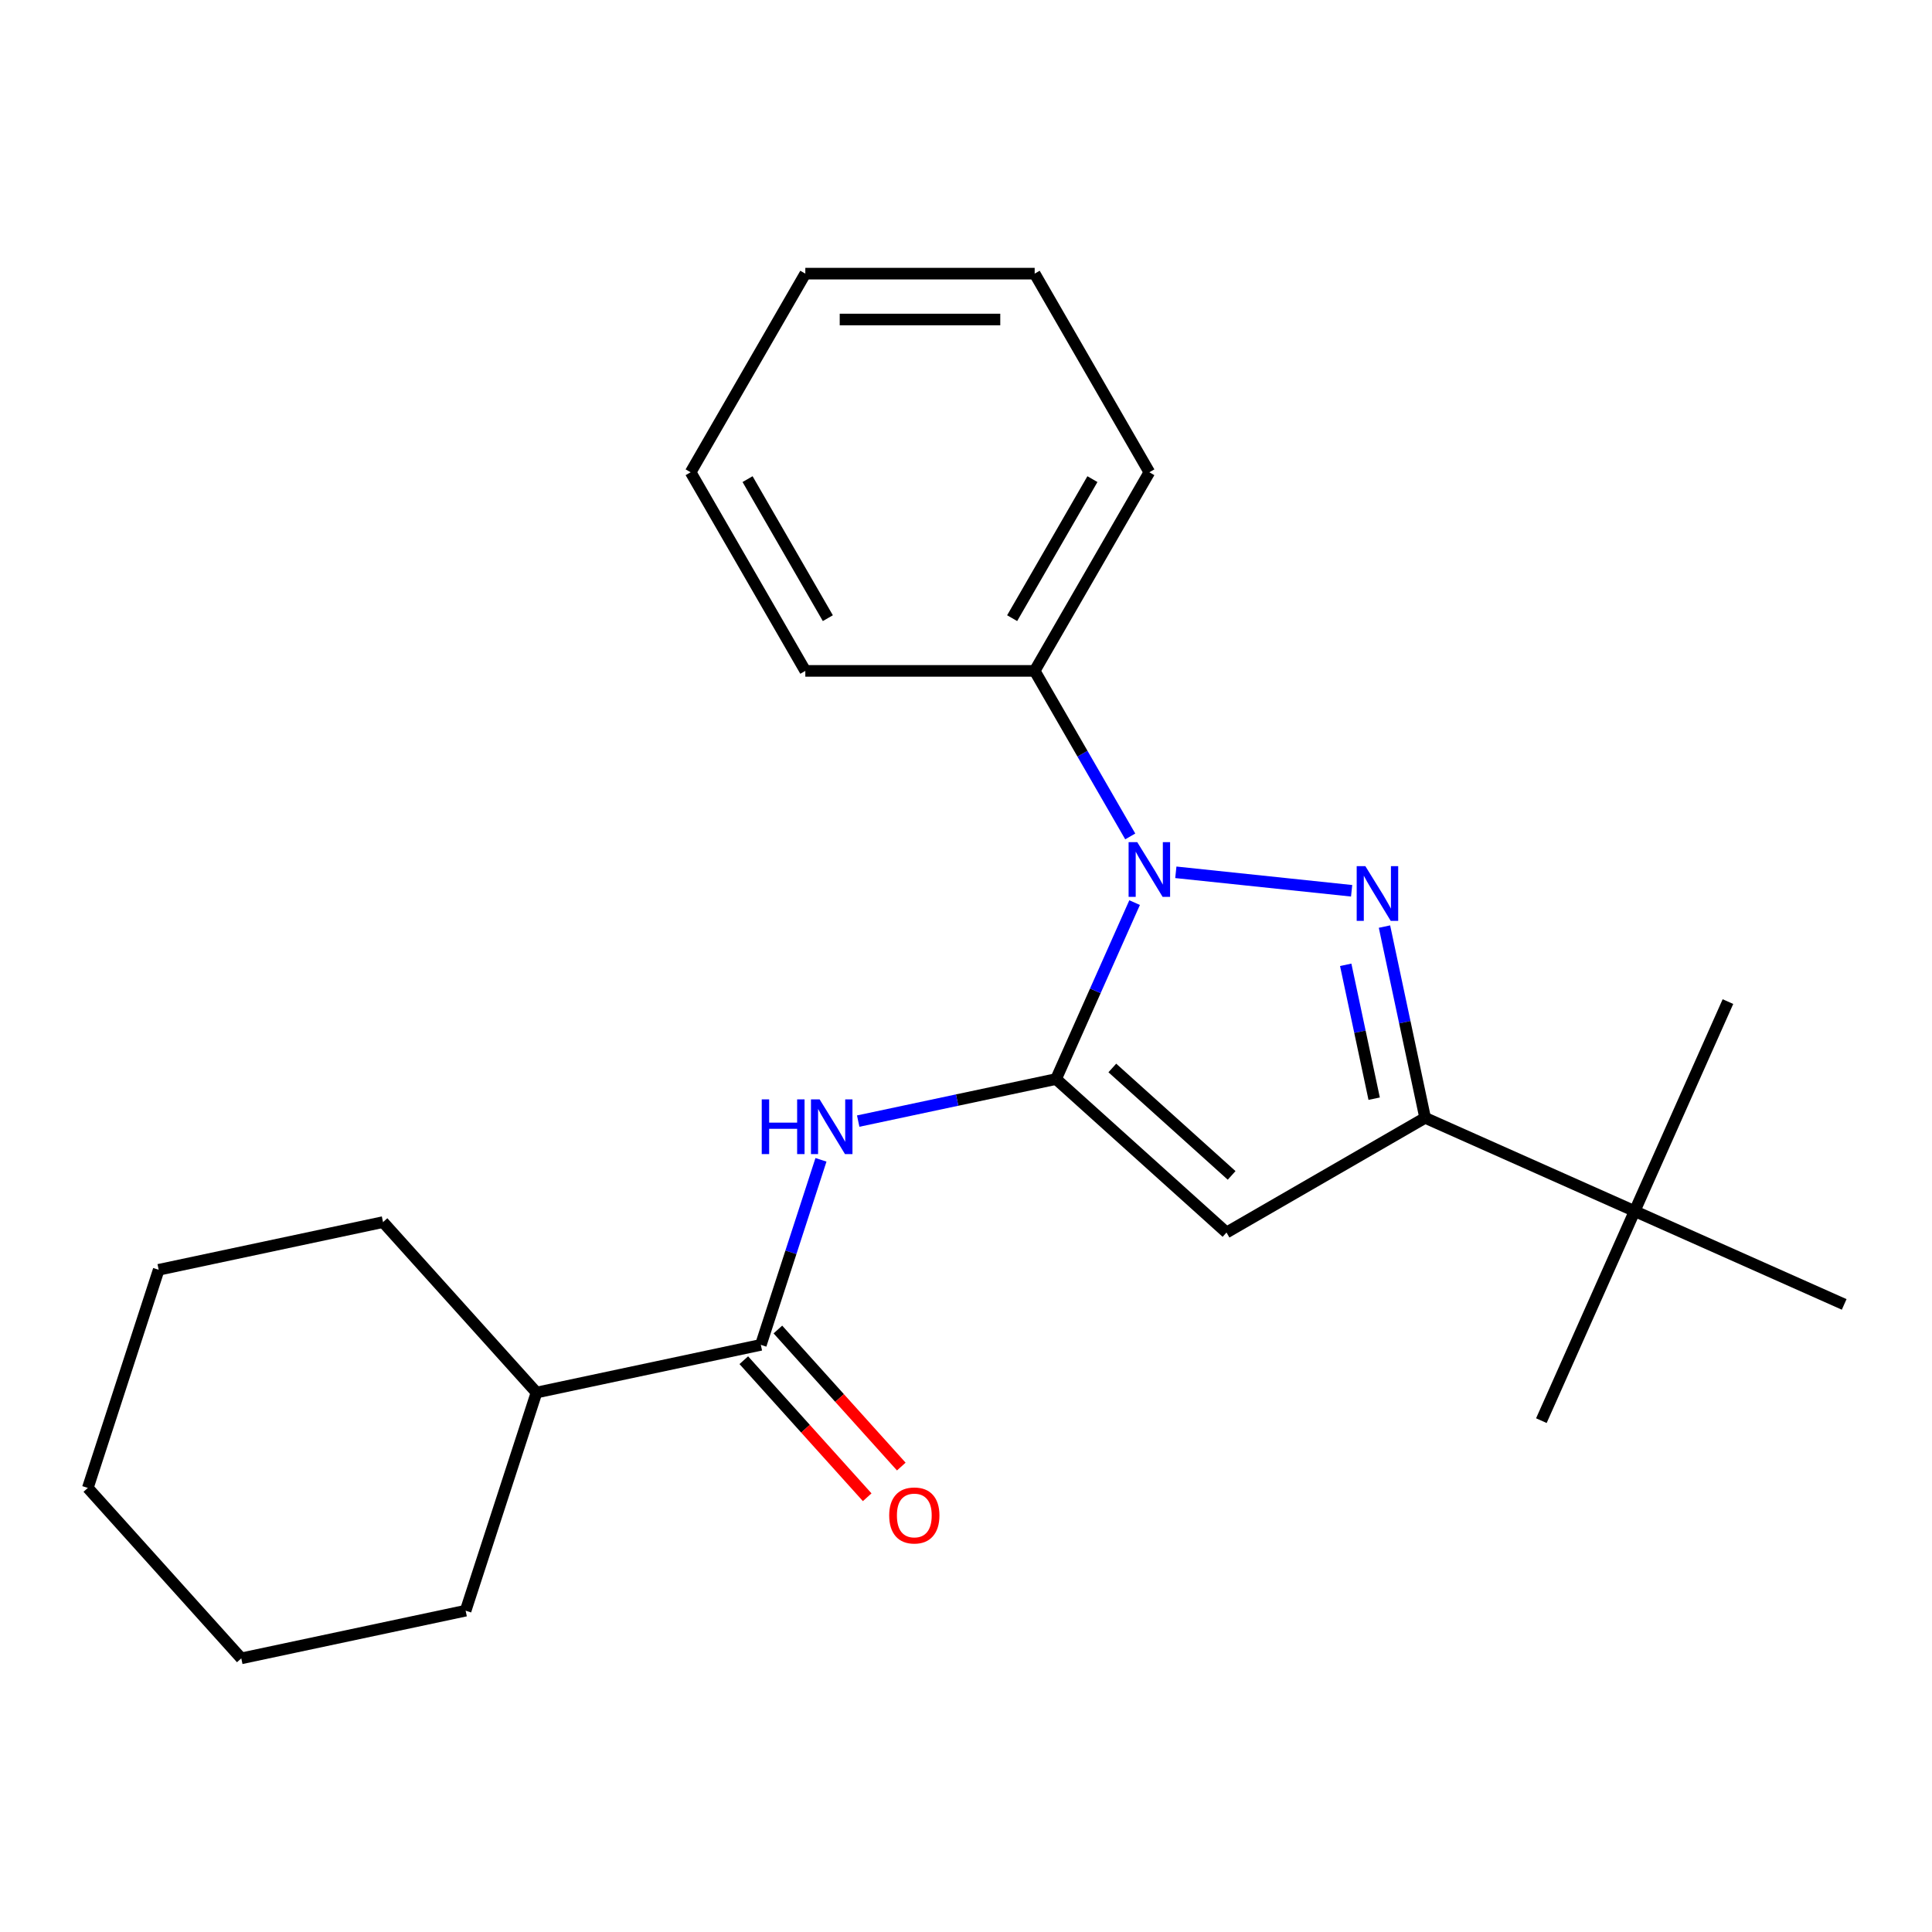<?xml version='1.0' encoding='iso-8859-1'?>
<svg version='1.1' baseProfile='full'
              xmlns='http://www.w3.org/2000/svg'
                      xmlns:rdkit='http://www.rdkit.org/xml'
                      xmlns:xlink='http://www.w3.org/1999/xlink'
                  xml:space='preserve'
width='1000px' height='1000px' viewBox='0 0 1000 1000'>
<!-- END OF HEADER -->
<rect style='opacity:1.0;fill:#FFFFFF;stroke:none' width='1000' height='1000' x='0' y='0'> </rect>
<path class='bond-0' d='M 546.616,558.512 L 566.945,512.851' style='fill:none;fill-rule:evenodd;stroke:#000000;stroke-width:6px;stroke-linecap:butt;stroke-linejoin:miter;stroke-opacity:1' />
<path class='bond-0' d='M 566.945,512.851 L 587.275,467.19' style='fill:none;fill-rule:evenodd;stroke:#0000FF;stroke-width:6px;stroke-linecap:butt;stroke-linejoin:miter;stroke-opacity:1' />
<path class='bond-1' d='M 546.616,558.512 L 634.837,637.947' style='fill:none;fill-rule:evenodd;stroke:#000000;stroke-width:6px;stroke-linecap:butt;stroke-linejoin:miter;stroke-opacity:1' />
<path class='bond-1' d='M 575.736,552.783 L 637.49,608.387' style='fill:none;fill-rule:evenodd;stroke:#000000;stroke-width:6px;stroke-linecap:butt;stroke-linejoin:miter;stroke-opacity:1' />
<path class='bond-2' d='M 546.616,558.512 L 495.41,569.396' style='fill:none;fill-rule:evenodd;stroke:#000000;stroke-width:6px;stroke-linecap:butt;stroke-linejoin:miter;stroke-opacity:1' />
<path class='bond-2' d='M 495.41,569.396 L 444.204,580.28' style='fill:none;fill-rule:evenodd;stroke:#0000FF;stroke-width:6px;stroke-linecap:butt;stroke-linejoin:miter;stroke-opacity:1' />
<path class='bond-3' d='M 608.608,451.503 L 699.6,461.067' style='fill:none;fill-rule:evenodd;stroke:#0000FF;stroke-width:6px;stroke-linecap:butt;stroke-linejoin:miter;stroke-opacity:1' />
<path class='bond-4' d='M 585.012,432.934 L 560.278,390.094' style='fill:none;fill-rule:evenodd;stroke:#0000FF;stroke-width:6px;stroke-linecap:butt;stroke-linejoin:miter;stroke-opacity:1' />
<path class='bond-4' d='M 560.278,390.094 L 535.544,347.253' style='fill:none;fill-rule:evenodd;stroke:#000000;stroke-width:6px;stroke-linecap:butt;stroke-linejoin:miter;stroke-opacity:1' />
<path class='bond-5' d='M 716.604,479.599 L 727.125,529.095' style='fill:none;fill-rule:evenodd;stroke:#0000FF;stroke-width:6px;stroke-linecap:butt;stroke-linejoin:miter;stroke-opacity:1' />
<path class='bond-5' d='M 727.125,529.095 L 737.645,578.59' style='fill:none;fill-rule:evenodd;stroke:#000000;stroke-width:6px;stroke-linecap:butt;stroke-linejoin:miter;stroke-opacity:1' />
<path class='bond-5' d='M 696.537,499.384 L 703.901,534.031' style='fill:none;fill-rule:evenodd;stroke:#0000FF;stroke-width:6px;stroke-linecap:butt;stroke-linejoin:miter;stroke-opacity:1' />
<path class='bond-5' d='M 703.901,534.031 L 711.265,568.678' style='fill:none;fill-rule:evenodd;stroke:#000000;stroke-width:6px;stroke-linecap:butt;stroke-linejoin:miter;stroke-opacity:1' />
<path class='bond-6' d='M 634.837,637.947 L 737.645,578.59' style='fill:none;fill-rule:evenodd;stroke:#000000;stroke-width:6px;stroke-linecap:butt;stroke-linejoin:miter;stroke-opacity:1' />
<path class='bond-7' d='M 737.645,578.59 L 846.095,626.875' style='fill:none;fill-rule:evenodd;stroke:#000000;stroke-width:6px;stroke-linecap:butt;stroke-linejoin:miter;stroke-opacity:1' />
<path class='bond-8' d='M 424.931,600.322 L 409.372,648.21' style='fill:none;fill-rule:evenodd;stroke:#0000FF;stroke-width:6px;stroke-linecap:butt;stroke-linejoin:miter;stroke-opacity:1' />
<path class='bond-8' d='M 409.372,648.21 L 393.812,696.097' style='fill:none;fill-rule:evenodd;stroke:#000000;stroke-width:6px;stroke-linecap:butt;stroke-linejoin:miter;stroke-opacity:1' />
<path class='bond-9' d='M 384.99,704.041 L 416.924,739.507' style='fill:none;fill-rule:evenodd;stroke:#000000;stroke-width:6px;stroke-linecap:butt;stroke-linejoin:miter;stroke-opacity:1' />
<path class='bond-9' d='M 416.924,739.507 L 448.859,774.974' style='fill:none;fill-rule:evenodd;stroke:#FF0000;stroke-width:6px;stroke-linecap:butt;stroke-linejoin:miter;stroke-opacity:1' />
<path class='bond-9' d='M 402.634,688.154 L 434.568,723.62' style='fill:none;fill-rule:evenodd;stroke:#000000;stroke-width:6px;stroke-linecap:butt;stroke-linejoin:miter;stroke-opacity:1' />
<path class='bond-9' d='M 434.568,723.62 L 466.503,759.087' style='fill:none;fill-rule:evenodd;stroke:#FF0000;stroke-width:6px;stroke-linecap:butt;stroke-linejoin:miter;stroke-opacity:1' />
<path class='bond-10' d='M 393.812,696.097 L 277.693,720.779' style='fill:none;fill-rule:evenodd;stroke:#000000;stroke-width:6px;stroke-linecap:butt;stroke-linejoin:miter;stroke-opacity:1' />
<path class='bond-11' d='M 846.095,626.875 L 797.81,735.325' style='fill:none;fill-rule:evenodd;stroke:#000000;stroke-width:6px;stroke-linecap:butt;stroke-linejoin:miter;stroke-opacity:1' />
<path class='bond-12' d='M 846.095,626.875 L 894.381,518.425' style='fill:none;fill-rule:evenodd;stroke:#000000;stroke-width:6px;stroke-linecap:butt;stroke-linejoin:miter;stroke-opacity:1' />
<path class='bond-13' d='M 846.095,626.875 L 954.545,675.16' style='fill:none;fill-rule:evenodd;stroke:#000000;stroke-width:6px;stroke-linecap:butt;stroke-linejoin:miter;stroke-opacity:1' />
<path class='bond-14' d='M 535.544,347.253 L 594.901,244.445' style='fill:none;fill-rule:evenodd;stroke:#000000;stroke-width:6px;stroke-linecap:butt;stroke-linejoin:miter;stroke-opacity:1' />
<path class='bond-14' d='M 523.886,319.961 L 565.435,247.995' style='fill:none;fill-rule:evenodd;stroke:#000000;stroke-width:6px;stroke-linecap:butt;stroke-linejoin:miter;stroke-opacity:1' />
<path class='bond-15' d='M 535.544,347.253 L 416.831,347.253' style='fill:none;fill-rule:evenodd;stroke:#000000;stroke-width:6px;stroke-linecap:butt;stroke-linejoin:miter;stroke-opacity:1' />
<path class='bond-16' d='M 277.693,720.779 L 198.258,632.558' style='fill:none;fill-rule:evenodd;stroke:#000000;stroke-width:6px;stroke-linecap:butt;stroke-linejoin:miter;stroke-opacity:1' />
<path class='bond-17' d='M 277.693,720.779 L 241.008,833.682' style='fill:none;fill-rule:evenodd;stroke:#000000;stroke-width:6px;stroke-linecap:butt;stroke-linejoin:miter;stroke-opacity:1' />
<path class='bond-18' d='M 594.901,244.445 L 535.544,141.636' style='fill:none;fill-rule:evenodd;stroke:#000000;stroke-width:6px;stroke-linecap:butt;stroke-linejoin:miter;stroke-opacity:1' />
<path class='bond-19' d='M 416.831,347.253 L 357.474,244.445' style='fill:none;fill-rule:evenodd;stroke:#000000;stroke-width:6px;stroke-linecap:butt;stroke-linejoin:miter;stroke-opacity:1' />
<path class='bond-19' d='M 428.489,319.961 L 386.939,247.995' style='fill:none;fill-rule:evenodd;stroke:#000000;stroke-width:6px;stroke-linecap:butt;stroke-linejoin:miter;stroke-opacity:1' />
<path class='bond-20' d='M 198.258,632.558 L 82.139,657.24' style='fill:none;fill-rule:evenodd;stroke:#000000;stroke-width:6px;stroke-linecap:butt;stroke-linejoin:miter;stroke-opacity:1' />
<path class='bond-21' d='M 241.008,833.682 L 124.889,858.364' style='fill:none;fill-rule:evenodd;stroke:#000000;stroke-width:6px;stroke-linecap:butt;stroke-linejoin:miter;stroke-opacity:1' />
<path class='bond-22' d='M 357.474,244.445 L 416.831,141.636' style='fill:none;fill-rule:evenodd;stroke:#000000;stroke-width:6px;stroke-linecap:butt;stroke-linejoin:miter;stroke-opacity:1' />
<path class='bond-23' d='M 535.544,141.636 L 416.831,141.636' style='fill:none;fill-rule:evenodd;stroke:#000000;stroke-width:6px;stroke-linecap:butt;stroke-linejoin:miter;stroke-opacity:1' />
<path class='bond-23' d='M 517.737,165.379 L 434.638,165.379' style='fill:none;fill-rule:evenodd;stroke:#000000;stroke-width:6px;stroke-linecap:butt;stroke-linejoin:miter;stroke-opacity:1' />
<path class='bond-24' d='M 82.139,657.24 L 45.455,770.143' style='fill:none;fill-rule:evenodd;stroke:#000000;stroke-width:6px;stroke-linecap:butt;stroke-linejoin:miter;stroke-opacity:1' />
<path class='bond-25' d='M 124.889,858.364 L 45.455,770.143' style='fill:none;fill-rule:evenodd;stroke:#000000;stroke-width:6px;stroke-linecap:butt;stroke-linejoin:miter;stroke-opacity:1' />
<path  class='atom-1' d='M 588.641 435.902
L 597.921 450.902
Q 598.841 452.382, 600.321 455.062
Q 601.801 457.742, 601.881 457.902
L 601.881 435.902
L 605.641 435.902
L 605.641 464.222
L 601.761 464.222
L 591.801 447.822
Q 590.641 445.902, 589.401 443.702
Q 588.201 441.502, 587.841 440.822
L 587.841 464.222
L 584.161 464.222
L 584.161 435.902
L 588.641 435.902
' fill='#0000FF'/>
<path  class='atom-2' d='M 706.704 448.311
L 715.984 463.311
Q 716.904 464.791, 718.384 467.471
Q 719.864 470.151, 719.944 470.311
L 719.944 448.311
L 723.704 448.311
L 723.704 476.631
L 719.824 476.631
L 709.864 460.231
Q 708.704 458.311, 707.464 456.111
Q 706.264 453.911, 705.904 453.231
L 705.904 476.631
L 702.224 476.631
L 702.224 448.311
L 706.704 448.311
' fill='#0000FF'/>
<path  class='atom-5' d='M 394.276 569.034
L 398.116 569.034
L 398.116 581.074
L 412.596 581.074
L 412.596 569.034
L 416.436 569.034
L 416.436 597.354
L 412.596 597.354
L 412.596 584.274
L 398.116 584.274
L 398.116 597.354
L 394.276 597.354
L 394.276 569.034
' fill='#0000FF'/>
<path  class='atom-5' d='M 424.236 569.034
L 433.516 584.034
Q 434.436 585.514, 435.916 588.194
Q 437.396 590.874, 437.476 591.034
L 437.476 569.034
L 441.236 569.034
L 441.236 597.354
L 437.356 597.354
L 427.396 580.954
Q 426.236 579.034, 424.996 576.834
Q 423.796 574.634, 423.436 573.954
L 423.436 597.354
L 419.756 597.354
L 419.756 569.034
L 424.236 569.034
' fill='#0000FF'/>
<path  class='atom-9' d='M 460.247 784.398
Q 460.247 777.598, 463.607 773.798
Q 466.967 769.998, 473.247 769.998
Q 479.527 769.998, 482.887 773.798
Q 486.247 777.598, 486.247 784.398
Q 486.247 791.278, 482.847 795.198
Q 479.447 799.078, 473.247 799.078
Q 467.007 799.078, 463.607 795.198
Q 460.247 791.318, 460.247 784.398
M 473.247 795.878
Q 477.567 795.878, 479.887 792.998
Q 482.247 790.078, 482.247 784.398
Q 482.247 778.838, 479.887 776.038
Q 477.567 773.198, 473.247 773.198
Q 468.927 773.198, 466.567 775.998
Q 464.247 778.798, 464.247 784.398
Q 464.247 790.118, 466.567 792.998
Q 468.927 795.878, 473.247 795.878
' fill='#FF0000'/>
</svg>
